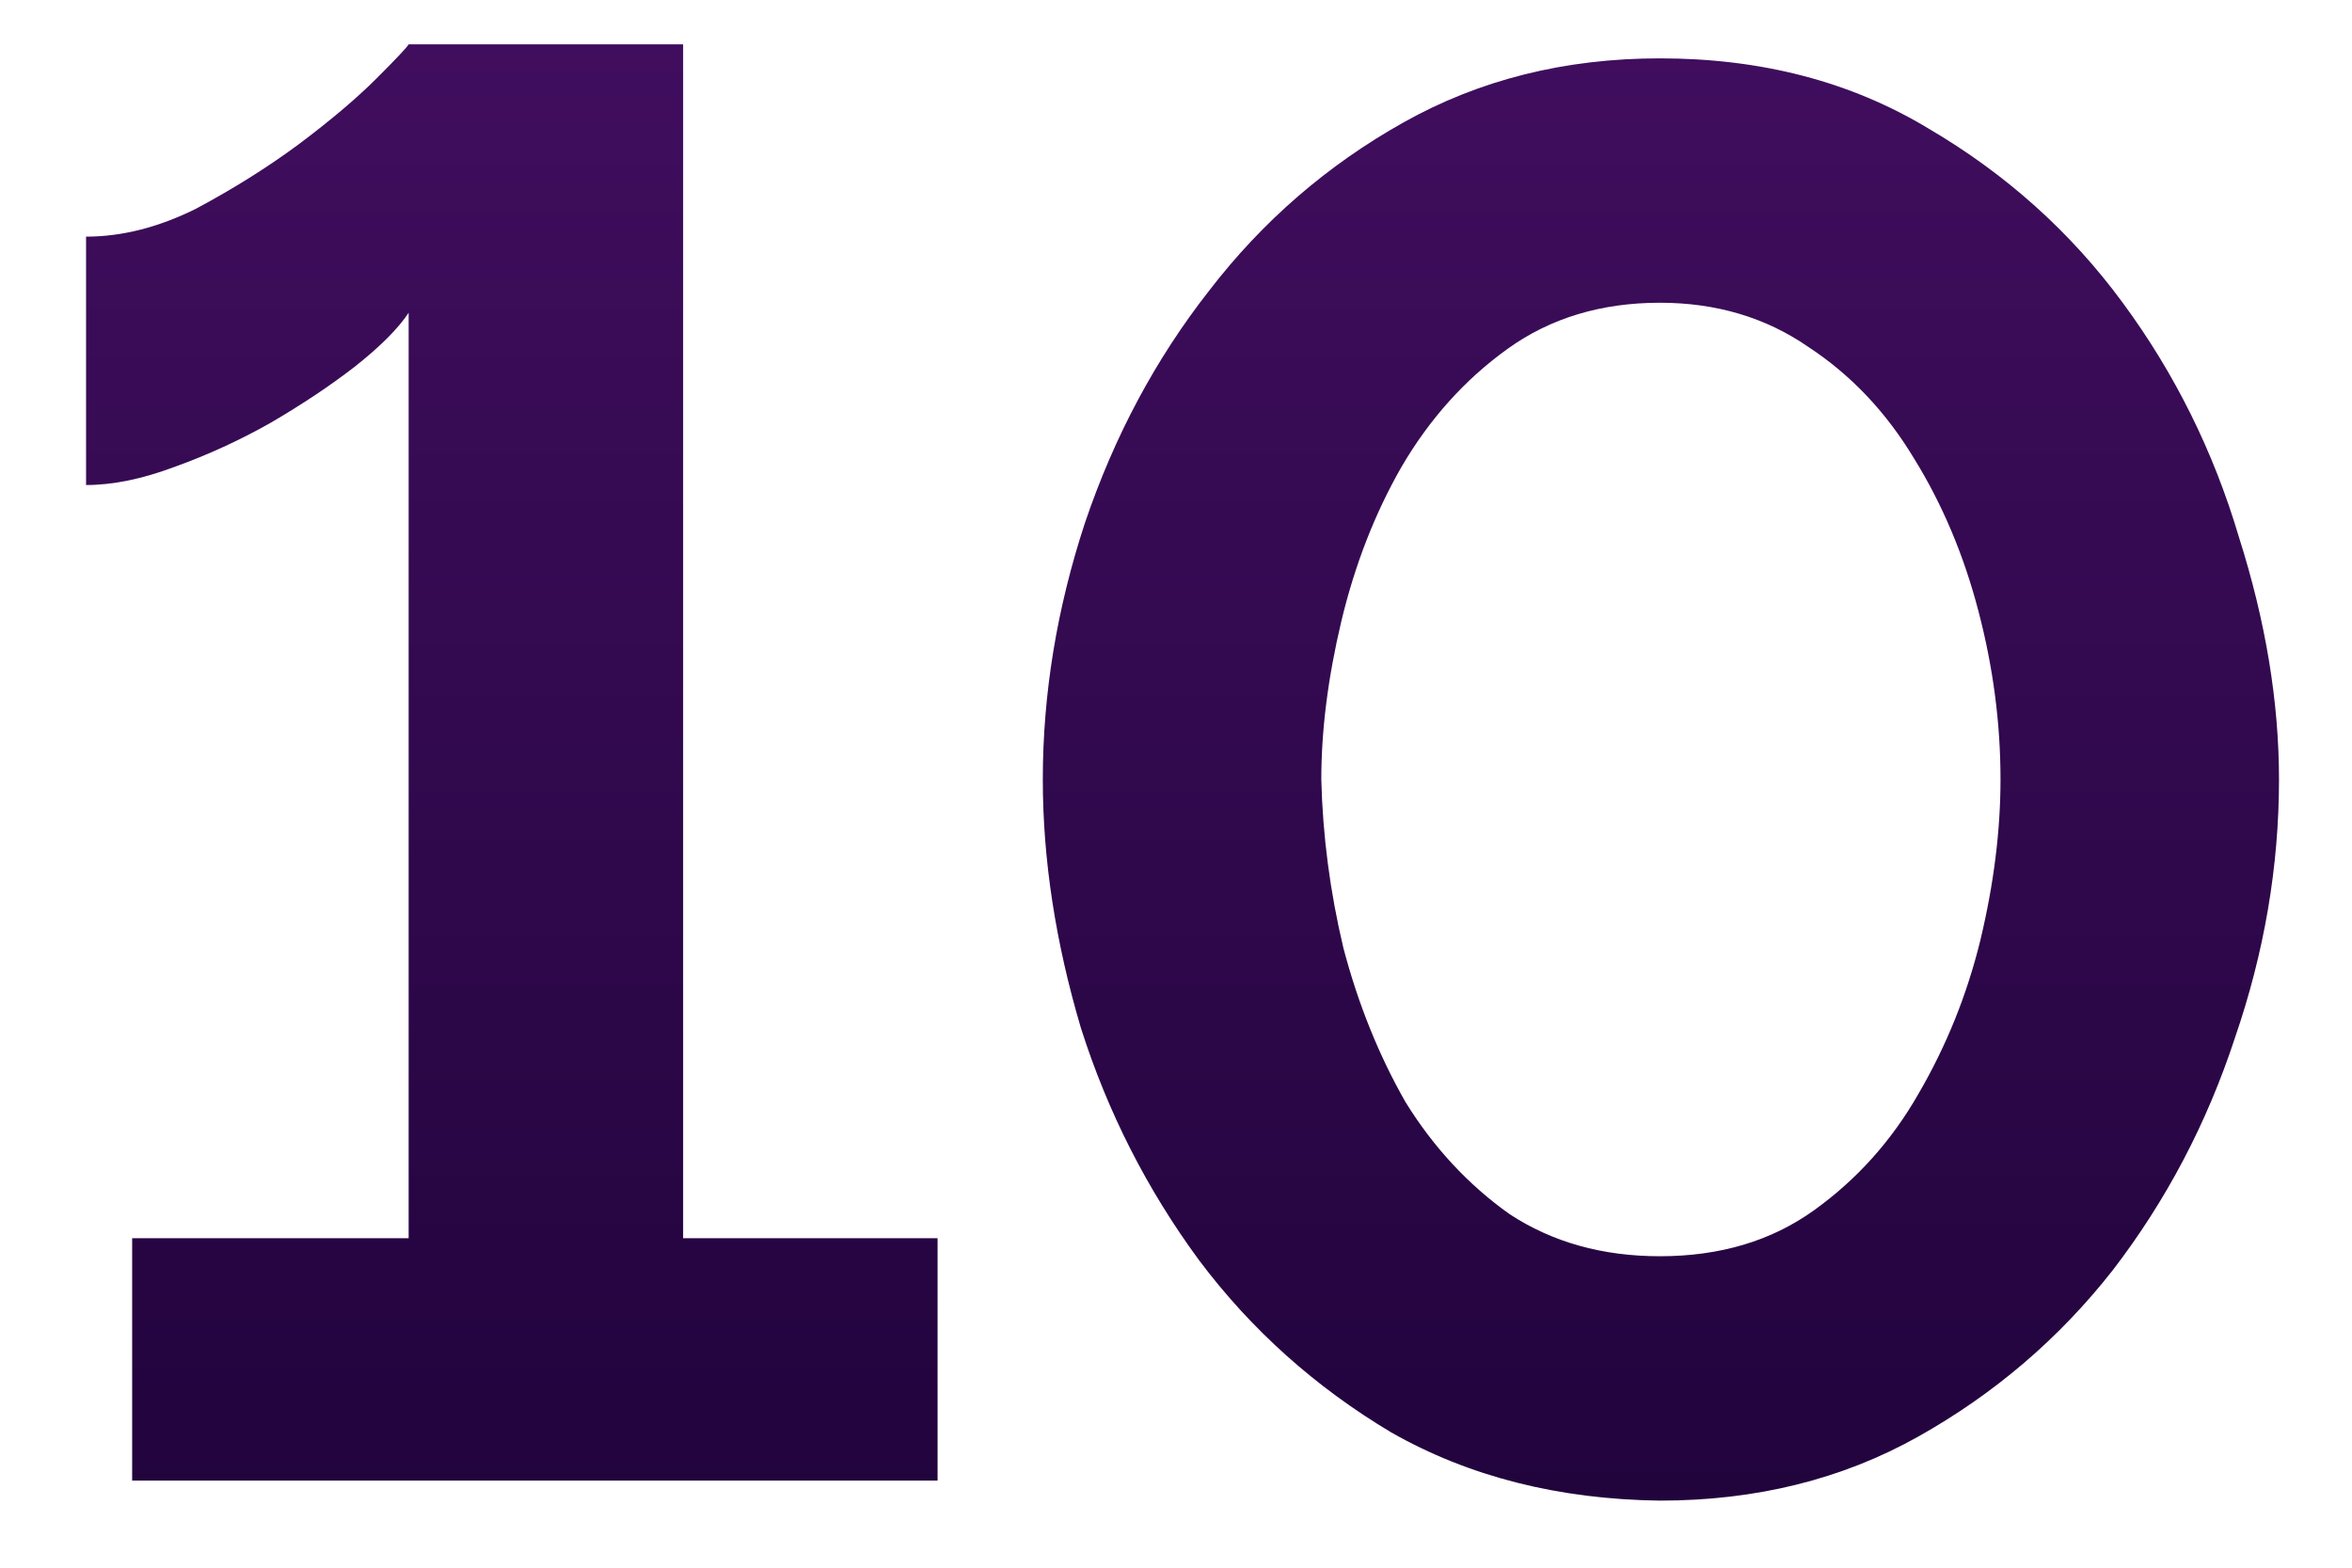 <?xml version="1.0" encoding="UTF-8"?> <svg xmlns="http://www.w3.org/2000/svg" width="27" height="18" viewBox="0 0 27 18" fill="none"> <path d="M10.763 14.217V17H1.517V14.217H4.691V3.591C4.569 3.775 4.362 3.982 4.07 4.212C3.794 4.426 3.472 4.641 3.104 4.856C2.752 5.055 2.384 5.224 2 5.362C1.632 5.5 1.295 5.569 0.988 5.569V2.717C1.402 2.717 1.824 2.609 2.253 2.395C2.683 2.165 3.074 1.919 3.426 1.659C3.794 1.383 4.093 1.13 4.323 0.9C4.553 0.67 4.676 0.539 4.691 0.509H7.842V14.217H10.763Z" fill="url(#paint0_linear_691_54)"></path> <path d="M19.055 17.23C17.89 17.215 16.863 16.954 15.973 16.448C15.099 15.927 14.363 15.267 13.765 14.47C13.167 13.657 12.715 12.768 12.408 11.802C12.117 10.82 11.971 9.87 11.971 8.95C11.971 7.968 12.132 6.987 12.454 6.006C12.791 5.009 13.267 4.12 13.88 3.338C14.493 2.54 15.237 1.896 16.111 1.406C16.985 0.915 17.966 0.67 19.055 0.67C20.221 0.67 21.248 0.938 22.137 1.475C23.026 1.996 23.77 2.663 24.368 3.476C24.966 4.288 25.411 5.185 25.702 6.167C26.009 7.133 26.162 8.06 26.162 8.95C26.162 9.946 25.994 10.935 25.656 11.917C25.334 12.898 24.866 13.787 24.253 14.585C23.64 15.367 22.896 16.003 22.022 16.494C21.148 16.985 20.159 17.23 19.055 17.23ZM15.168 8.95C15.184 9.594 15.268 10.238 15.421 10.882C15.59 11.526 15.828 12.116 16.134 12.653C16.456 13.174 16.855 13.604 17.33 13.941C17.821 14.263 18.396 14.424 19.055 14.424C19.745 14.424 20.335 14.248 20.826 13.895C21.317 13.542 21.715 13.098 22.022 12.561C22.344 12.009 22.582 11.418 22.735 10.79C22.889 10.146 22.965 9.532 22.965 8.95C22.965 8.306 22.881 7.662 22.712 7.018C22.544 6.374 22.298 5.791 21.976 5.27C21.654 4.733 21.248 4.304 20.757 3.982C20.267 3.644 19.699 3.476 19.055 3.476C18.381 3.476 17.798 3.652 17.307 4.005C16.817 4.357 16.41 4.81 16.088 5.362C15.781 5.898 15.552 6.489 15.398 7.133C15.245 7.777 15.168 8.382 15.168 8.95Z" fill="url(#paint1_linear_691_54)"></path> <defs> <linearGradient id="paint0_linear_691_54" x1="21.957" y1="-1.681" x2="21.957" y2="18.185" gradientUnits="userSpaceOnUse"> <stop stop-color="#440F62"></stop> <stop offset="1" stop-color="#20033B"></stop> </linearGradient> <linearGradient id="paint1_linear_691_54" x1="21.957" y1="-1.681" x2="21.957" y2="18.185" gradientUnits="userSpaceOnUse"> <stop stop-color="#440F62"></stop> <stop offset="1" stop-color="#20033B"></stop> </linearGradient> </defs> </svg> 